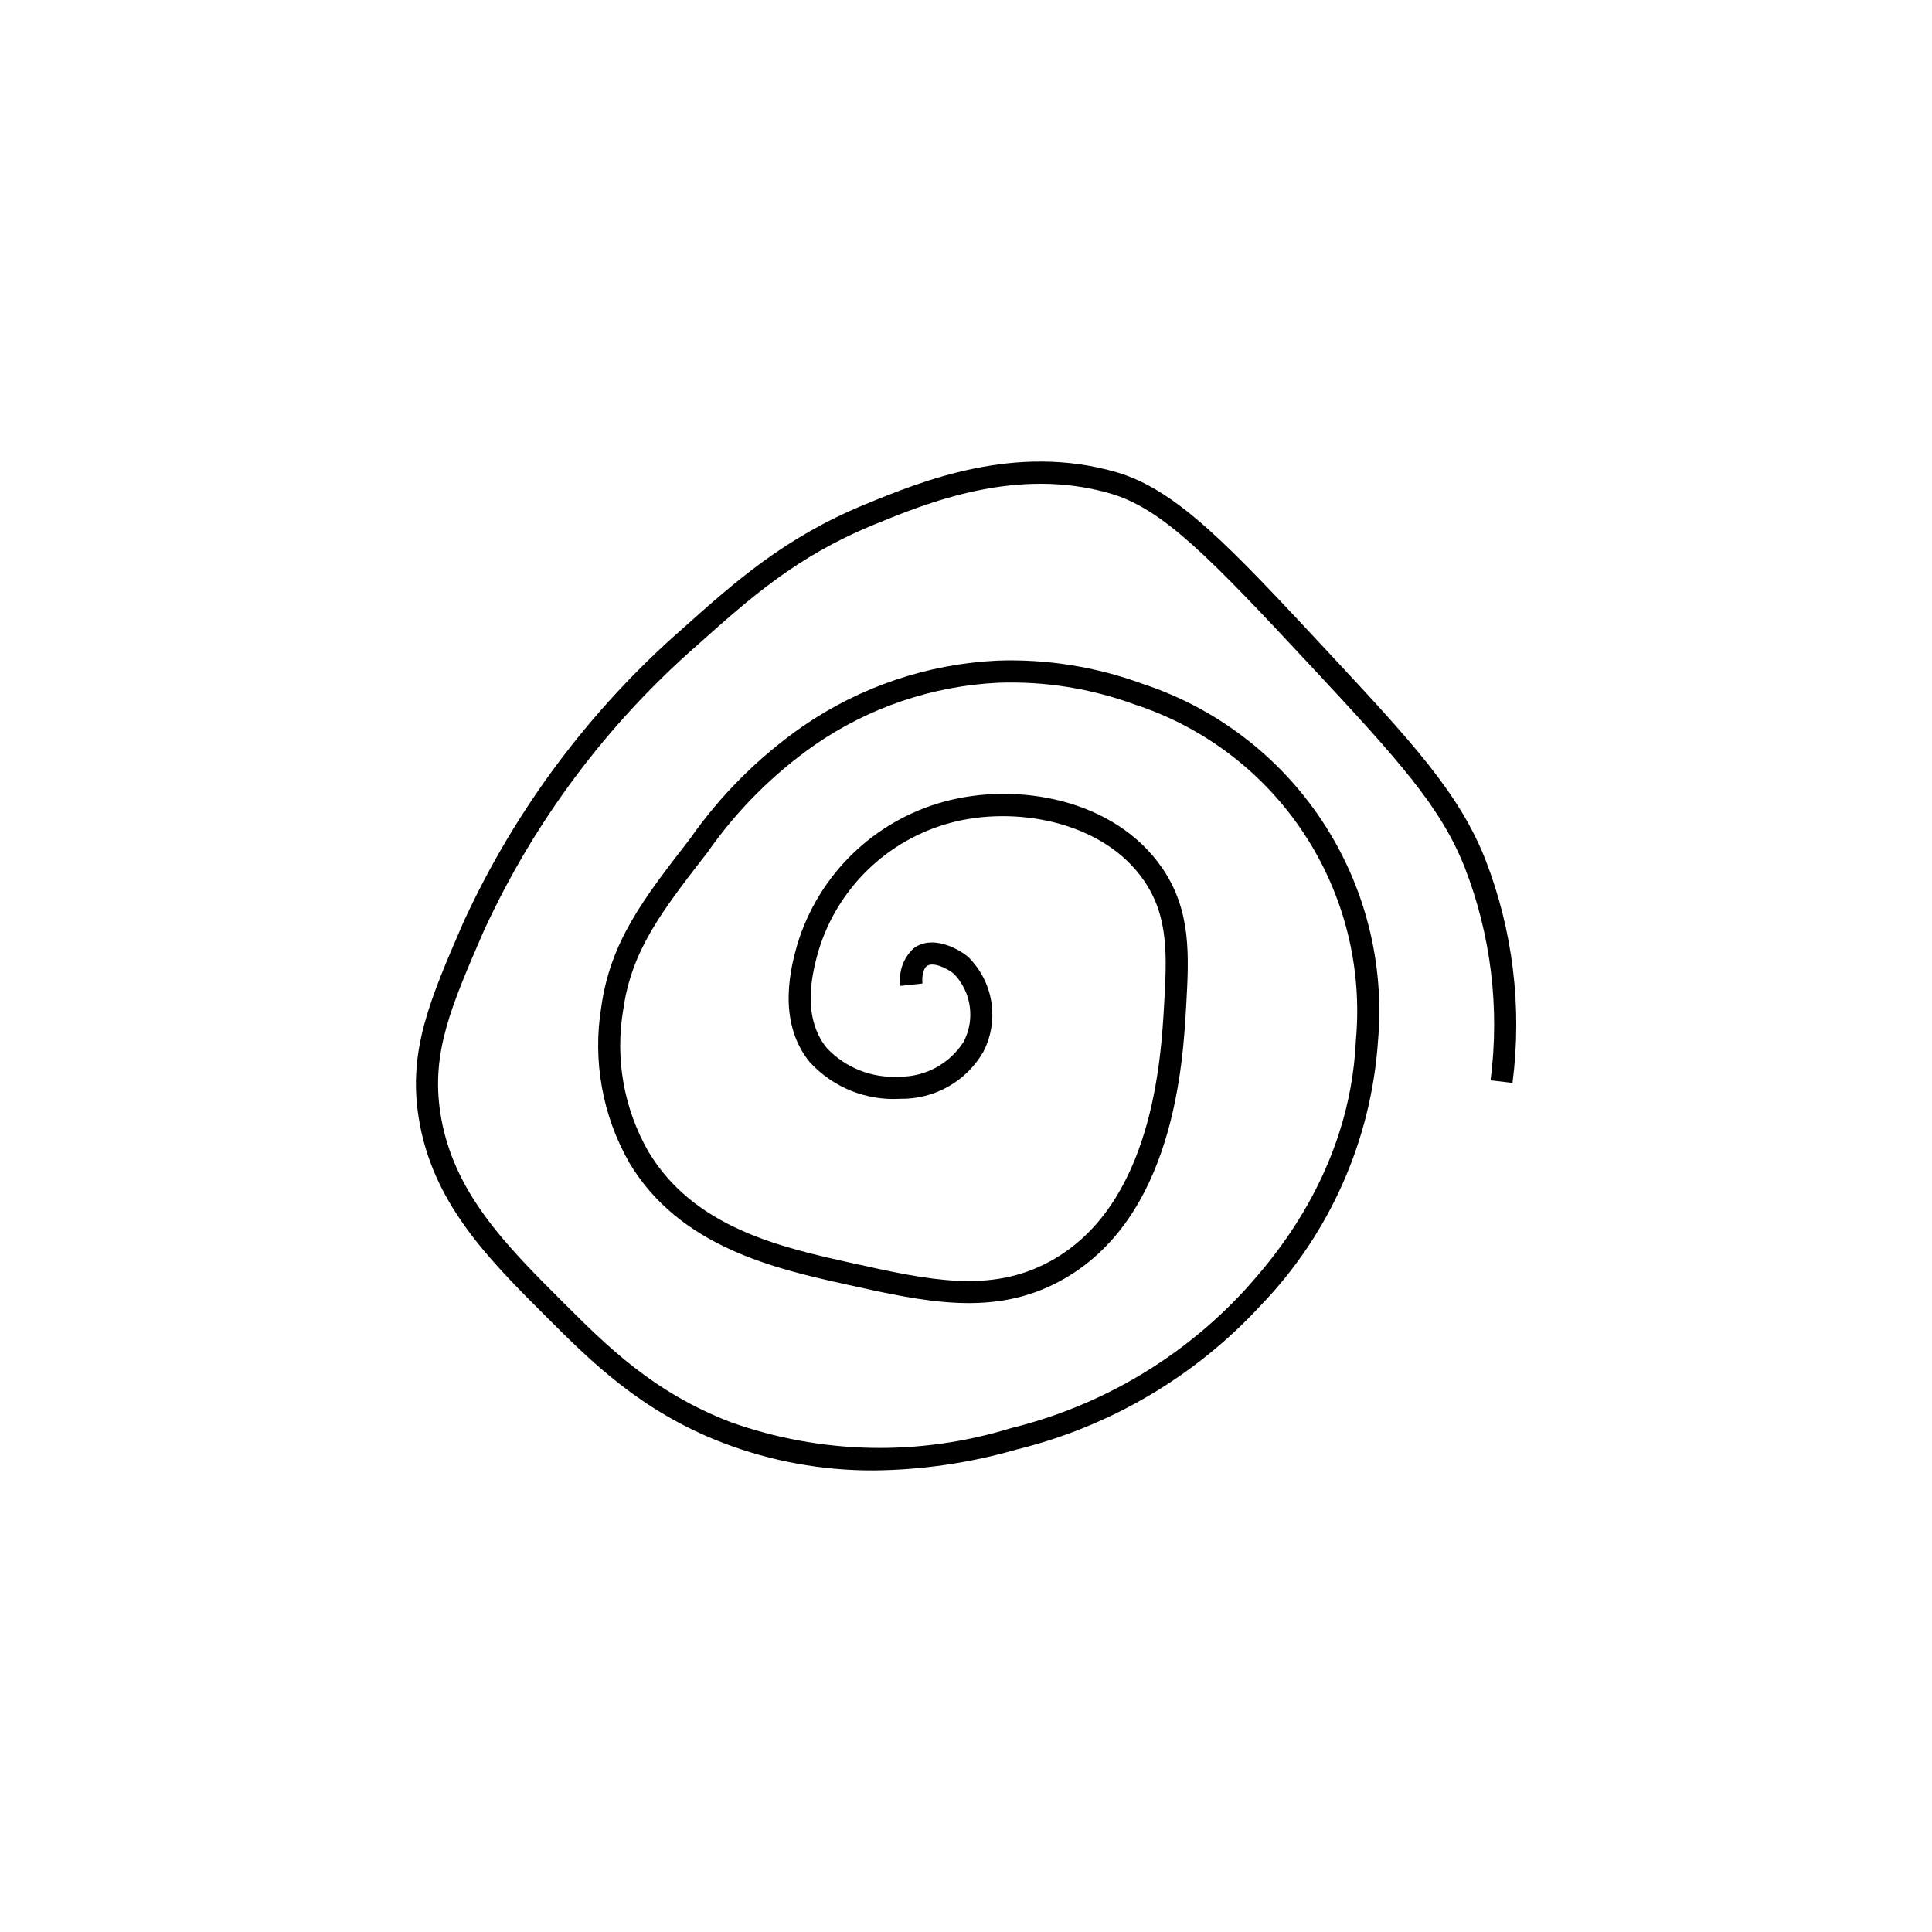 <?xml version="1.0" encoding="UTF-8"?>
<!-- Uploaded to: SVG Repo, www.svgrepo.com, Generator: SVG Repo Mixer Tools -->
<svg fill="#000000" width="800px" height="800px" version="1.1" viewBox="144 144 512 512" xmlns="http://www.w3.org/2000/svg">
 <path d="m544.83 430.98c2.59-20.047 0.109-40.418-7.211-59.258-7.055-17.785-19.539-31.184-42.199-55.508-25.488-27.359-39.527-42.43-55.59-47.086-26.836-7.781-51.703 2.43-66.574 8.539-21.297 8.75-34.465 20.508-48.406 32.957-24.609 21.539-44.387 48.043-58.031 77.77-8.816 20.348-14.645 33.793-11.91 51.52 3.504 22.746 18.391 37.602 34.152 53.332 11.613 11.594 24.773 24.734 46.414 33.09 12.805 4.91 26.406 7.398 40.117 7.34 12.805-0.129 25.527-1.996 37.828-5.543 24.871-6.109 47.387-19.41 64.738-38.242 18.234-18.941 29.215-43.699 31.02-69.93 1.816-20.531-3.367-41.066-14.707-58.273-11.344-17.211-28.172-30.07-47.754-36.496-12.293-4.504-25.344-6.582-38.426-6.121-18.48 0.887-36.348 6.926-51.582 17.43-11.641 8.105-21.754 18.203-29.879 29.828-12.215 15.746-21.039 27.125-23.469 44.445-2.352 14.23 0.266 28.84 7.414 41.367 13.391 22.441 38.863 28.105 57.48 32.246 20.938 4.656 39.016 8.672 56.695-0.906 30.238-16.379 32.551-57.668 33.418-73.215 0.715-12.766 1.387-24.824-6.254-36.055-12.676-18.637-38.766-23.039-57.984-17.742l-0.004-0.004c-18.535 5.094-33.176 19.32-38.793 37.703-1.566 5.539-5.723 20.262 3.246 31.289v0.004c6.144 6.719 15.004 10.297 24.094 9.723 4.438 0.066 8.812-1.055 12.668-3.25 3.859-2.195 7.059-5.379 9.27-9.23 2.094-4.074 2.828-8.715 2.098-13.238-0.73-4.523-2.891-8.691-6.16-11.902-2.867-2.359-9.59-5.863-14.418-2.246h-0.004c-2.758 2.523-4.07 6.266-3.488 9.957l5.824-0.637c-0.152-1.395 0.031-3.781 1.164-4.625 1.578-1.184 5.254 0.488 7.199 2.078l0.004 0.004c2.25 2.356 3.707 5.359 4.16 8.586 0.457 3.227-0.109 6.516-1.621 9.402-3.711 5.836-10.18 9.336-17.094 9.25-7.188 0.426-14.195-2.344-19.148-7.57-7.047-8.668-3.621-20.812-2.152-26.004v0.004c5.043-16.422 18.141-29.117 34.707-33.645 16.77-4.629 40.57-0.801 51.582 15.391 6.531 9.59 5.938 20.176 5.254 32.434-0.82 14.652-2.996 53.57-30.359 68.391-15.754 8.531-32.031 4.918-52.652 0.332-18.535-4.121-41.602-9.254-53.699-29.523v-0.004c-6.496-11.371-8.844-24.641-6.644-37.551 2.211-15.773 10.203-26.074 22.309-41.68 7.75-11.105 17.395-20.766 28.488-28.531 14.348-9.902 31.176-15.598 48.59-16.449 12.312-0.438 24.594 1.523 36.16 5.769 18.41 6 34.234 18.07 44.883 34.242 10.648 16.168 15.492 35.477 13.73 54.758-1.57 35.219-22.605 58.594-29.52 66.273-16.602 17.98-38.129 30.676-61.898 36.504-24.297 7.5-50.367 6.938-74.316-1.602-20.488-7.91-32.637-20.043-44.387-31.773-15.062-15.031-29.289-29.23-32.5-50.074-2.477-16.059 2.785-28.195 11.5-48.297v-0.004c13.297-28.945 32.57-54.754 56.551-75.727 14.145-12.629 26.359-23.539 46.734-31.91 14.156-5.816 37.836-15.527 62.707-8.328 13.918 4.039 26.289 16.855 52.934 45.453 23.848 25.598 34.66 37.59 41.039 53.676h0.004c6.961 17.938 9.312 37.332 6.84 56.41z"/>
</svg>